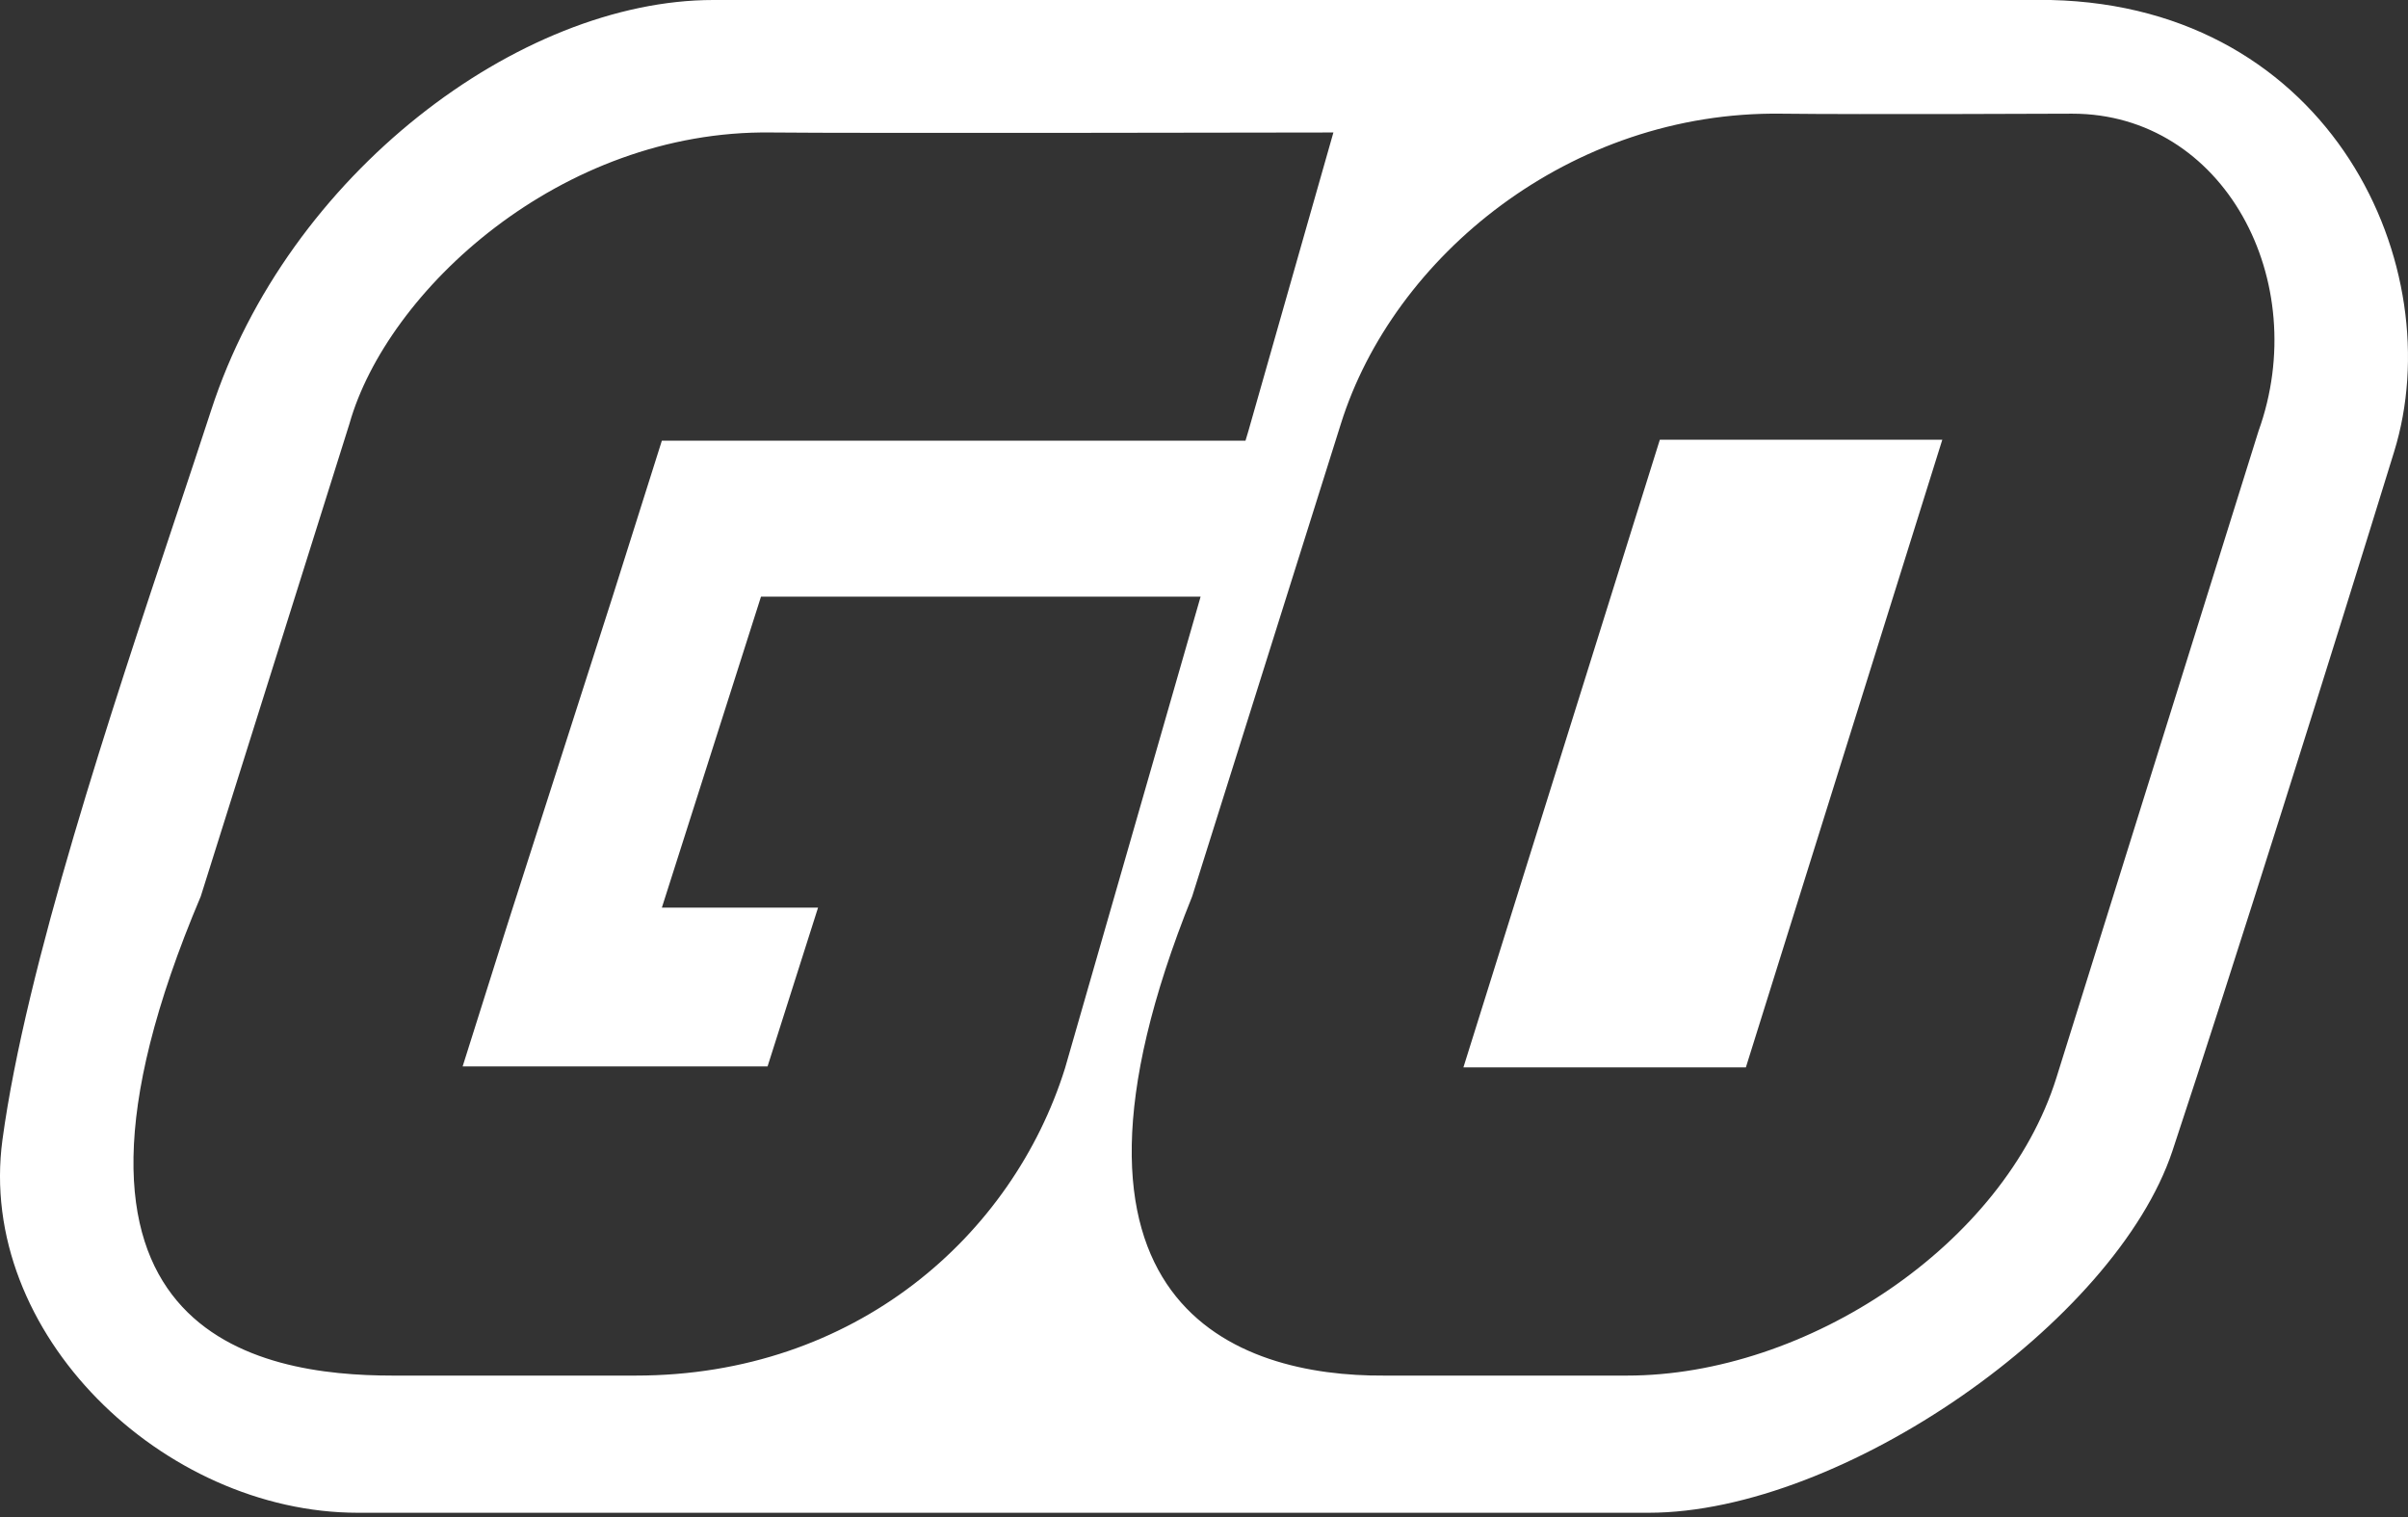 <svg width="100" height="63" viewBox="0 0 100 63" fill="none" xmlns="http://www.w3.org/2000/svg">
<rect x="0" y="0" width="100" height="63" fill="#333333" stroke="none"/>
<path fill-rule="evenodd" clip-rule="evenodd" d="M68.464 62.824H14.862C6.783 62.824 -0.985 55.371 0.102 47.333C1.078 40.145 4.613 29.538 7.311 21.443L7.312 21.441C7.836 19.869 8.328 18.391 8.764 17.052C11.949 7.219 21.582 0 29.622 0H85.166C96.858 0.273 101.79 11.121 99.421 18.769C96.858 27.081 92.74 40.192 90.216 47.801C87.846 54.903 76.504 62.824 68.464 62.824ZM86.059 4.721C86.059 4.721 77.203 4.76 73.979 4.721C65.201 4.604 57.86 10.653 55.685 17.598L49.509 37.226C42.634 54.279 51.412 57.166 57.472 57.127H67.57C75.028 57.127 83.224 51.703 85.399 44.757L93.789 17.911C96.042 11.667 92.352 4.721 86.059 4.721ZM72.503 44.328H60.773L68.93 18.262H80.66L72.503 44.328ZM33.972 37.694H27.486L31.603 24.778H49.859L44.227 44.367C42.051 51.313 35.526 57.127 26.398 57.127H16.299C10.784 57.127 0.607 55.488 8.337 37.226L14.512 17.598C16.066 12.096 23.252 5.385 32.03 5.502C35.254 5.541 55.374 5.502 55.374 5.502L51.84 17.911L51.723 18.301H27.486L25.427 24.817L21.271 37.772L20.96 38.748L19.212 44.289H31.875L33.972 37.694Z" fill="white"/>
</svg>

